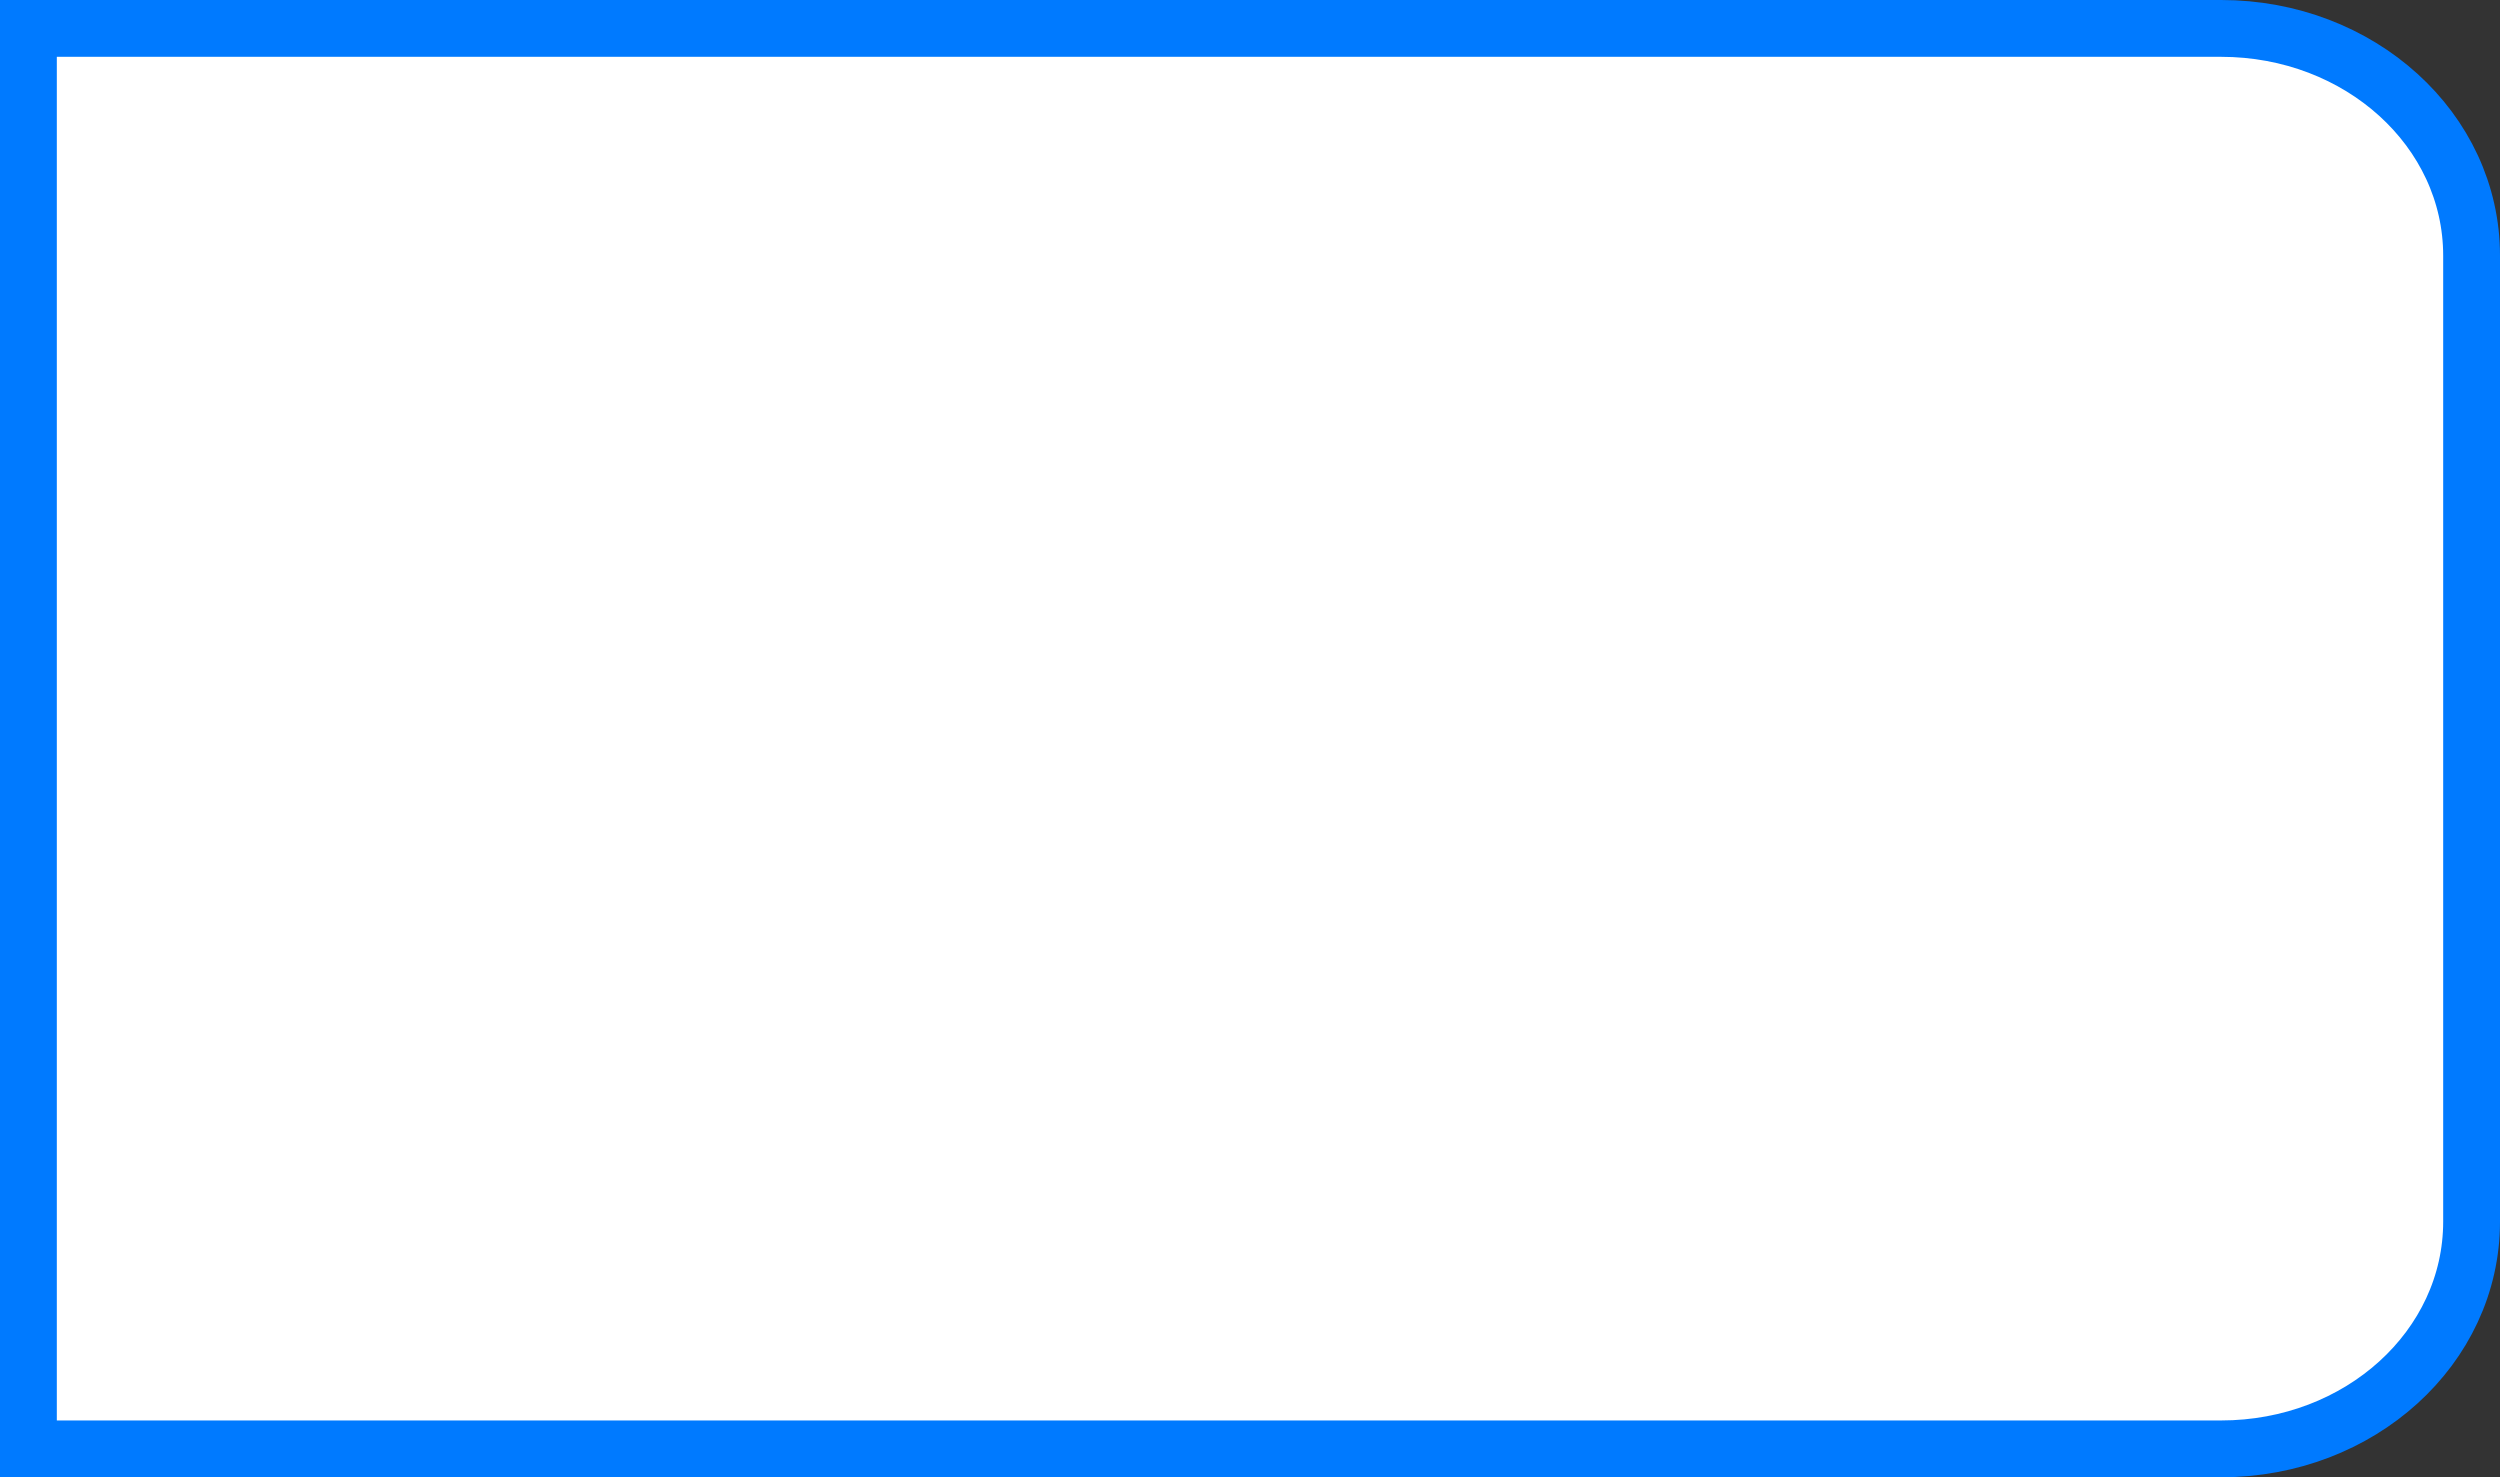 <svg version="1.1" viewBox="0 0 44 26" xmlns="http://www.w3.org/2000/svg">
 <rect x="0" y="0" width="44" height="26" fill="#333333" stroke="none"/>
 <path d="m0.5 0.5h38.59c2.443 0 4.41 1.784 4.41 4v17c0 2.216-1.967 4-4.41 4h-38.59z" fill="#fff" stroke="#007aff" stroke-linecap="round"/>
</svg>
